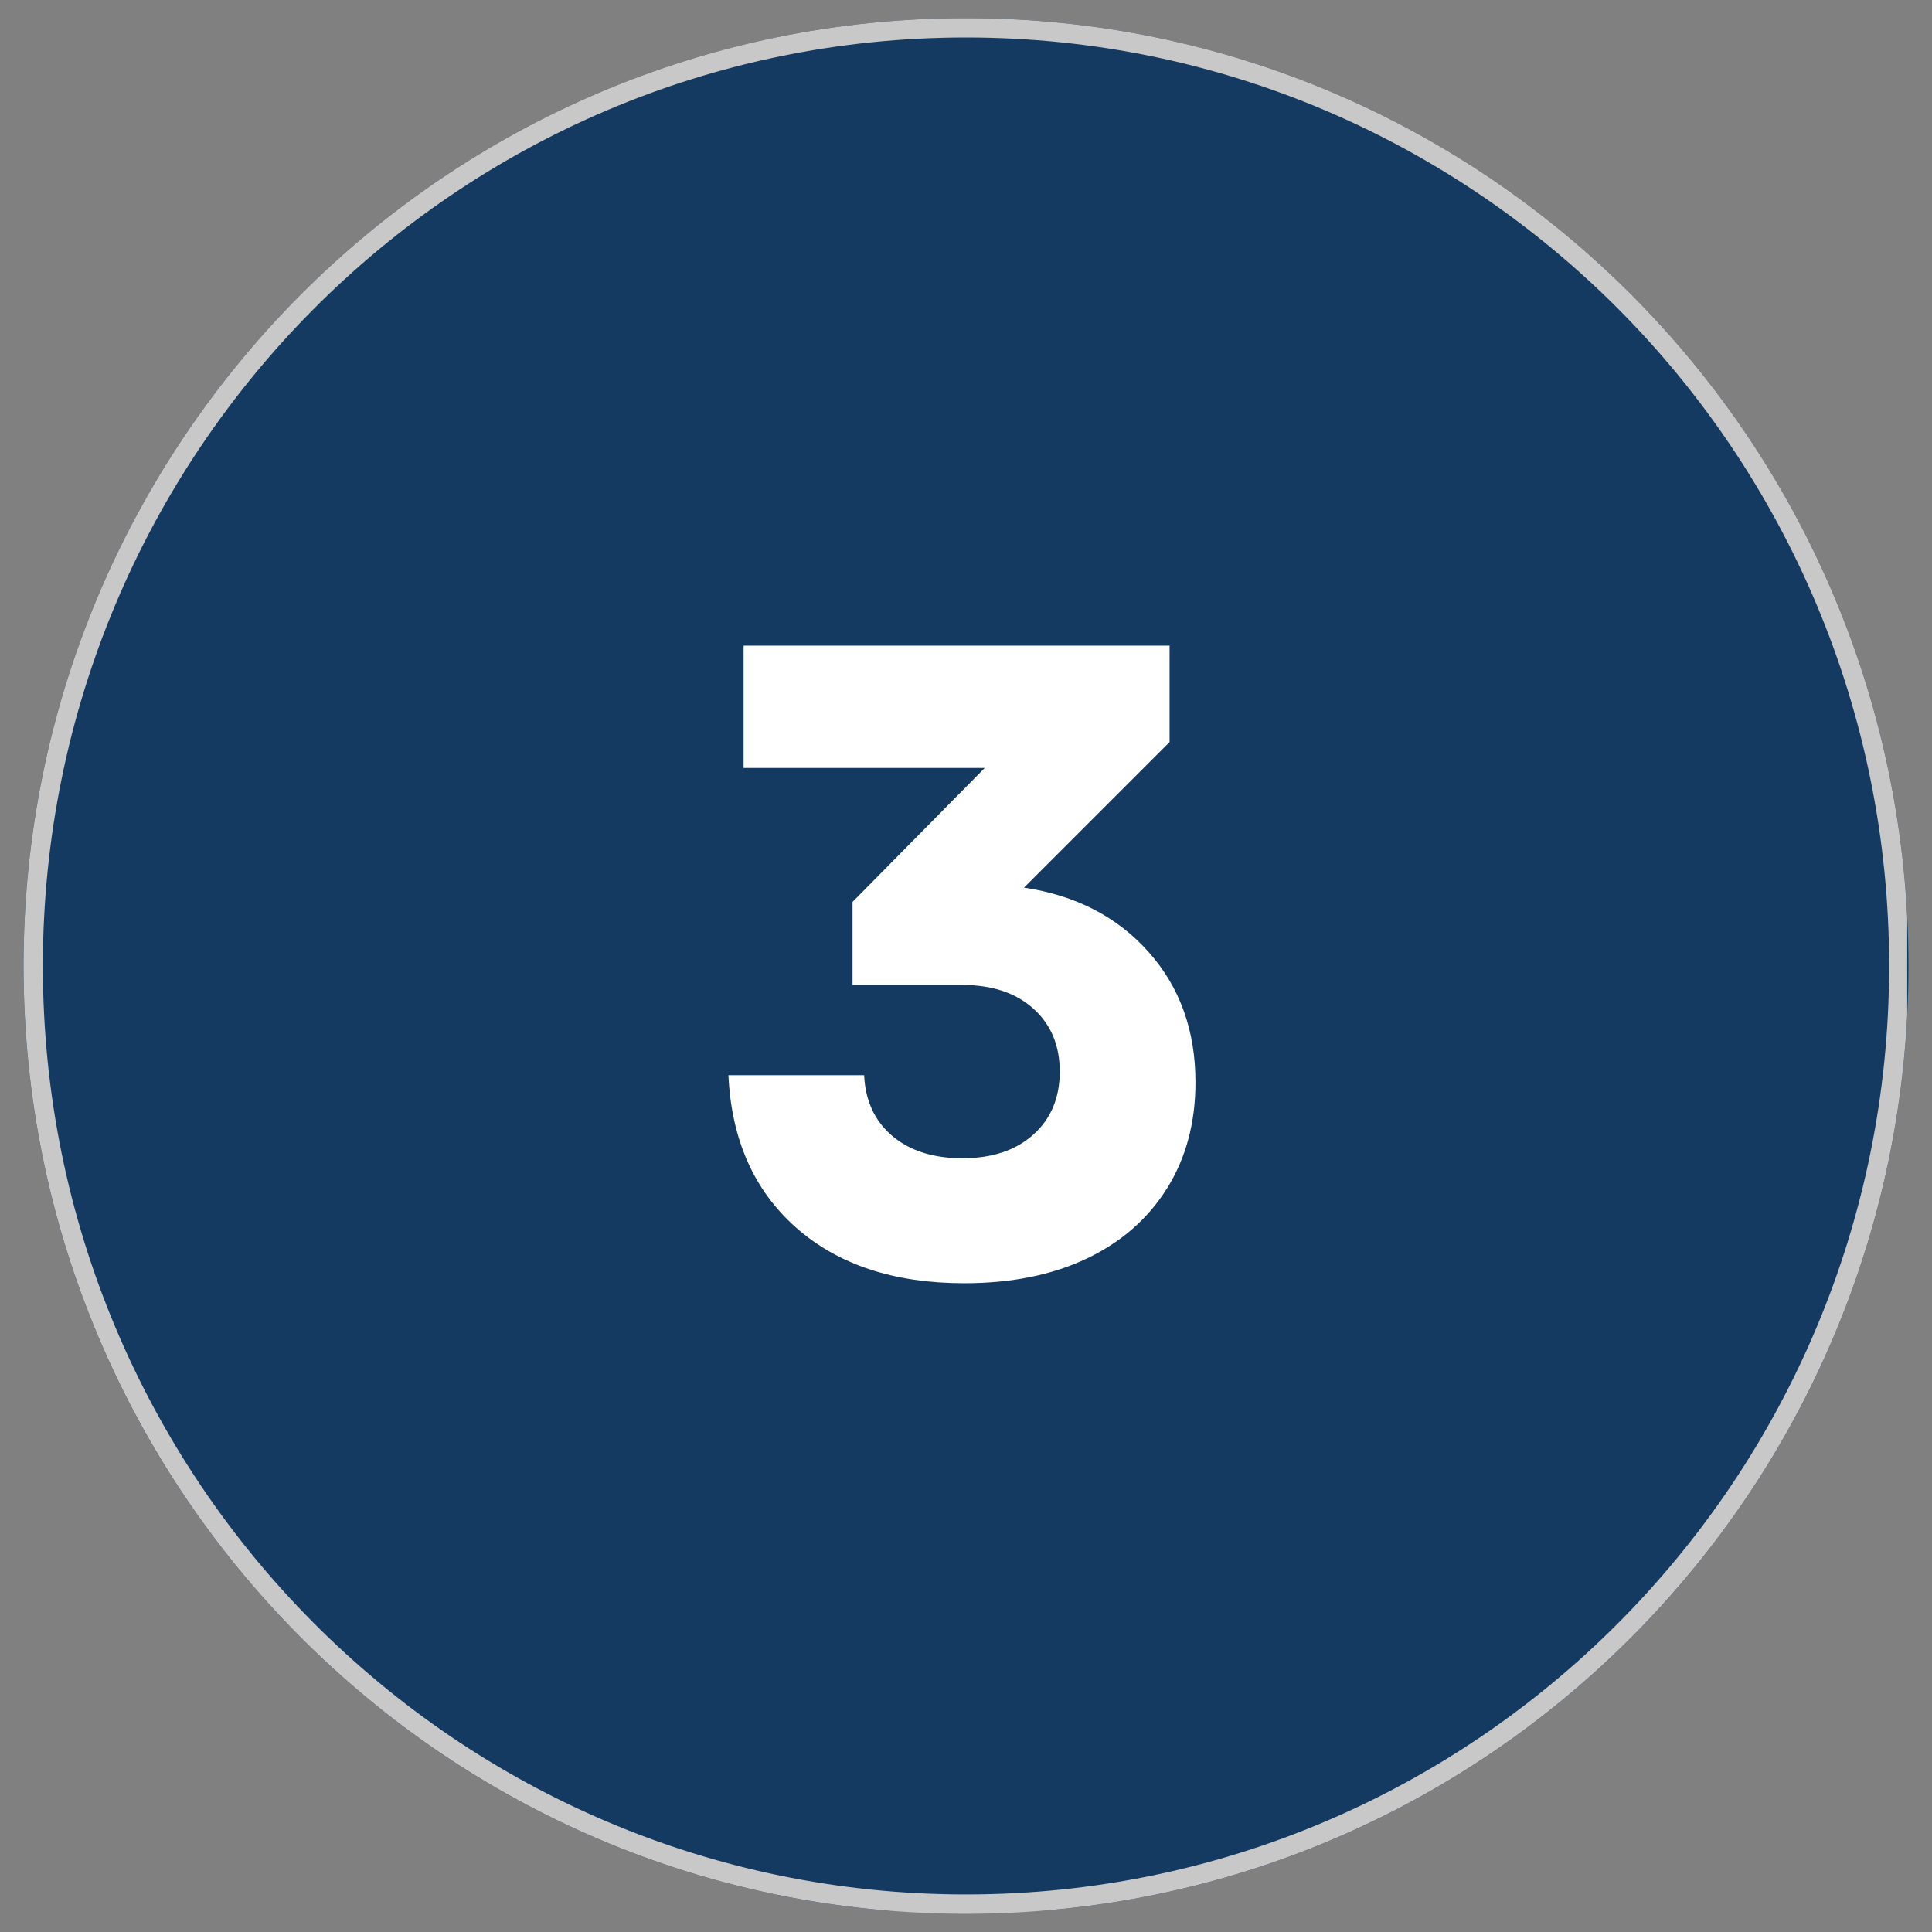 <svg xmlns="http://www.w3.org/2000/svg" xmlns:xlink="http://www.w3.org/1999/xlink" width="600" zoomAndPan="magnify" viewBox="0 0 450 450" height="600" preserveAspectRatio="xMidYMid meet" version="1.0"><rect x="0" y="0" width="450" height="450" fill="#808080" stroke="none"/><defs><g/><clipPath id="e952ad7eca"><path d="M 5.477 4.23 L 444.523 4.23 L 444.523 445 L 5.477 445 Z M 5.477 4.23 " clip-rule="nonzero"/></clipPath><clipPath id="ee412e39cb"><path d="M 225 4.23 C 103.762 4.23 5.477 103.074 5.477 225 C 5.477 346.926 103.762 445.77 225 445.77 C 346.238 445.77 444.523 346.926 444.523 225 C 444.523 103.074 346.238 4.23 225 4.23 Z M 225 4.23 " clip-rule="nonzero"/></clipPath><clipPath id="db6f48431d"><path d="M 5.484 4.23 L 444.227 4.23 L 444.227 445.98 L 5.484 445.98 Z M 5.484 4.23 " clip-rule="nonzero"/></clipPath><clipPath id="4a48f913ef"><path d="M 225 4.23 C 103.766 4.23 5.484 103.07 5.484 224.996 C 5.484 346.918 103.766 445.758 225 445.758 C 346.234 445.758 444.516 346.918 444.516 224.996 C 444.516 103.07 346.234 4.23 225 4.23 Z M 225 4.23 " clip-rule="nonzero"/></clipPath></defs><g clip-path="url(#e952ad7eca)"><g clip-path="url(#ee412e39cb)"><path fill="#143a62" d="M 5.477 4.23 L 444.523 4.23 L 444.523 444.988 L 5.477 444.988 Z M 5.477 4.23 " fill-opacity="1" fill-rule="nonzero"/></g></g><g clip-path="url(#db6f48431d)"><g clip-path="url(#4a48f913ef)"><path stroke-linecap="butt" transform="matrix(0.75, 0, 0, 0.75, 5.483, 4.231)" fill="none" stroke-linejoin="miter" d="M 292.689 -0.001 C 131.043 -0.001 0.001 131.786 0.001 294.353 C 0.001 456.916 131.043 588.702 292.689 588.702 C 454.335 588.702 585.377 456.916 585.377 294.353 C 585.377 131.786 454.335 -0.001 292.689 -0.001 Z M 292.689 -0.001 " stroke="#c9c8c8" stroke-width="12" stroke-opacity="1" stroke-miterlimit="4"/></g></g><g fill="#ffffff" fill-opacity="1"><g transform="translate(160.306, 295.981)"><g><path d="M 64.266 2.906 C 47.91 2.906 34.844 -1.426 25.062 -10.094 C 15.289 -18.758 10.055 -30.578 9.359 -45.547 L 40.969 -45.547 C 41.25 -39.586 43.43 -34.875 47.516 -31.406 C 51.609 -27.938 57.055 -26.203 63.859 -26.203 C 70.785 -26.203 76.297 -28.039 80.391 -31.719 C 84.484 -35.395 86.531 -40.285 86.531 -46.391 C 86.531 -52.484 84.484 -57.367 80.391 -61.047 C 76.297 -64.723 70.785 -66.562 63.859 -66.562 L 38.266 -66.562 L 38.266 -85.906 L 69.062 -117.109 L 12.891 -117.109 L 12.891 -145.594 L 112.109 -145.594 L 112.109 -123.141 L 78.203 -89.234 C 90.266 -87.43 99.938 -82.438 107.219 -74.25 C 114.5 -66.07 118.141 -55.953 118.141 -43.891 C 118.141 -34.461 115.922 -26.211 111.484 -19.141 C 107.047 -12.066 100.805 -6.625 92.766 -2.812 C 84.723 1 75.223 2.906 64.266 2.906 Z M 64.266 2.906 "/></g></g></g></svg>